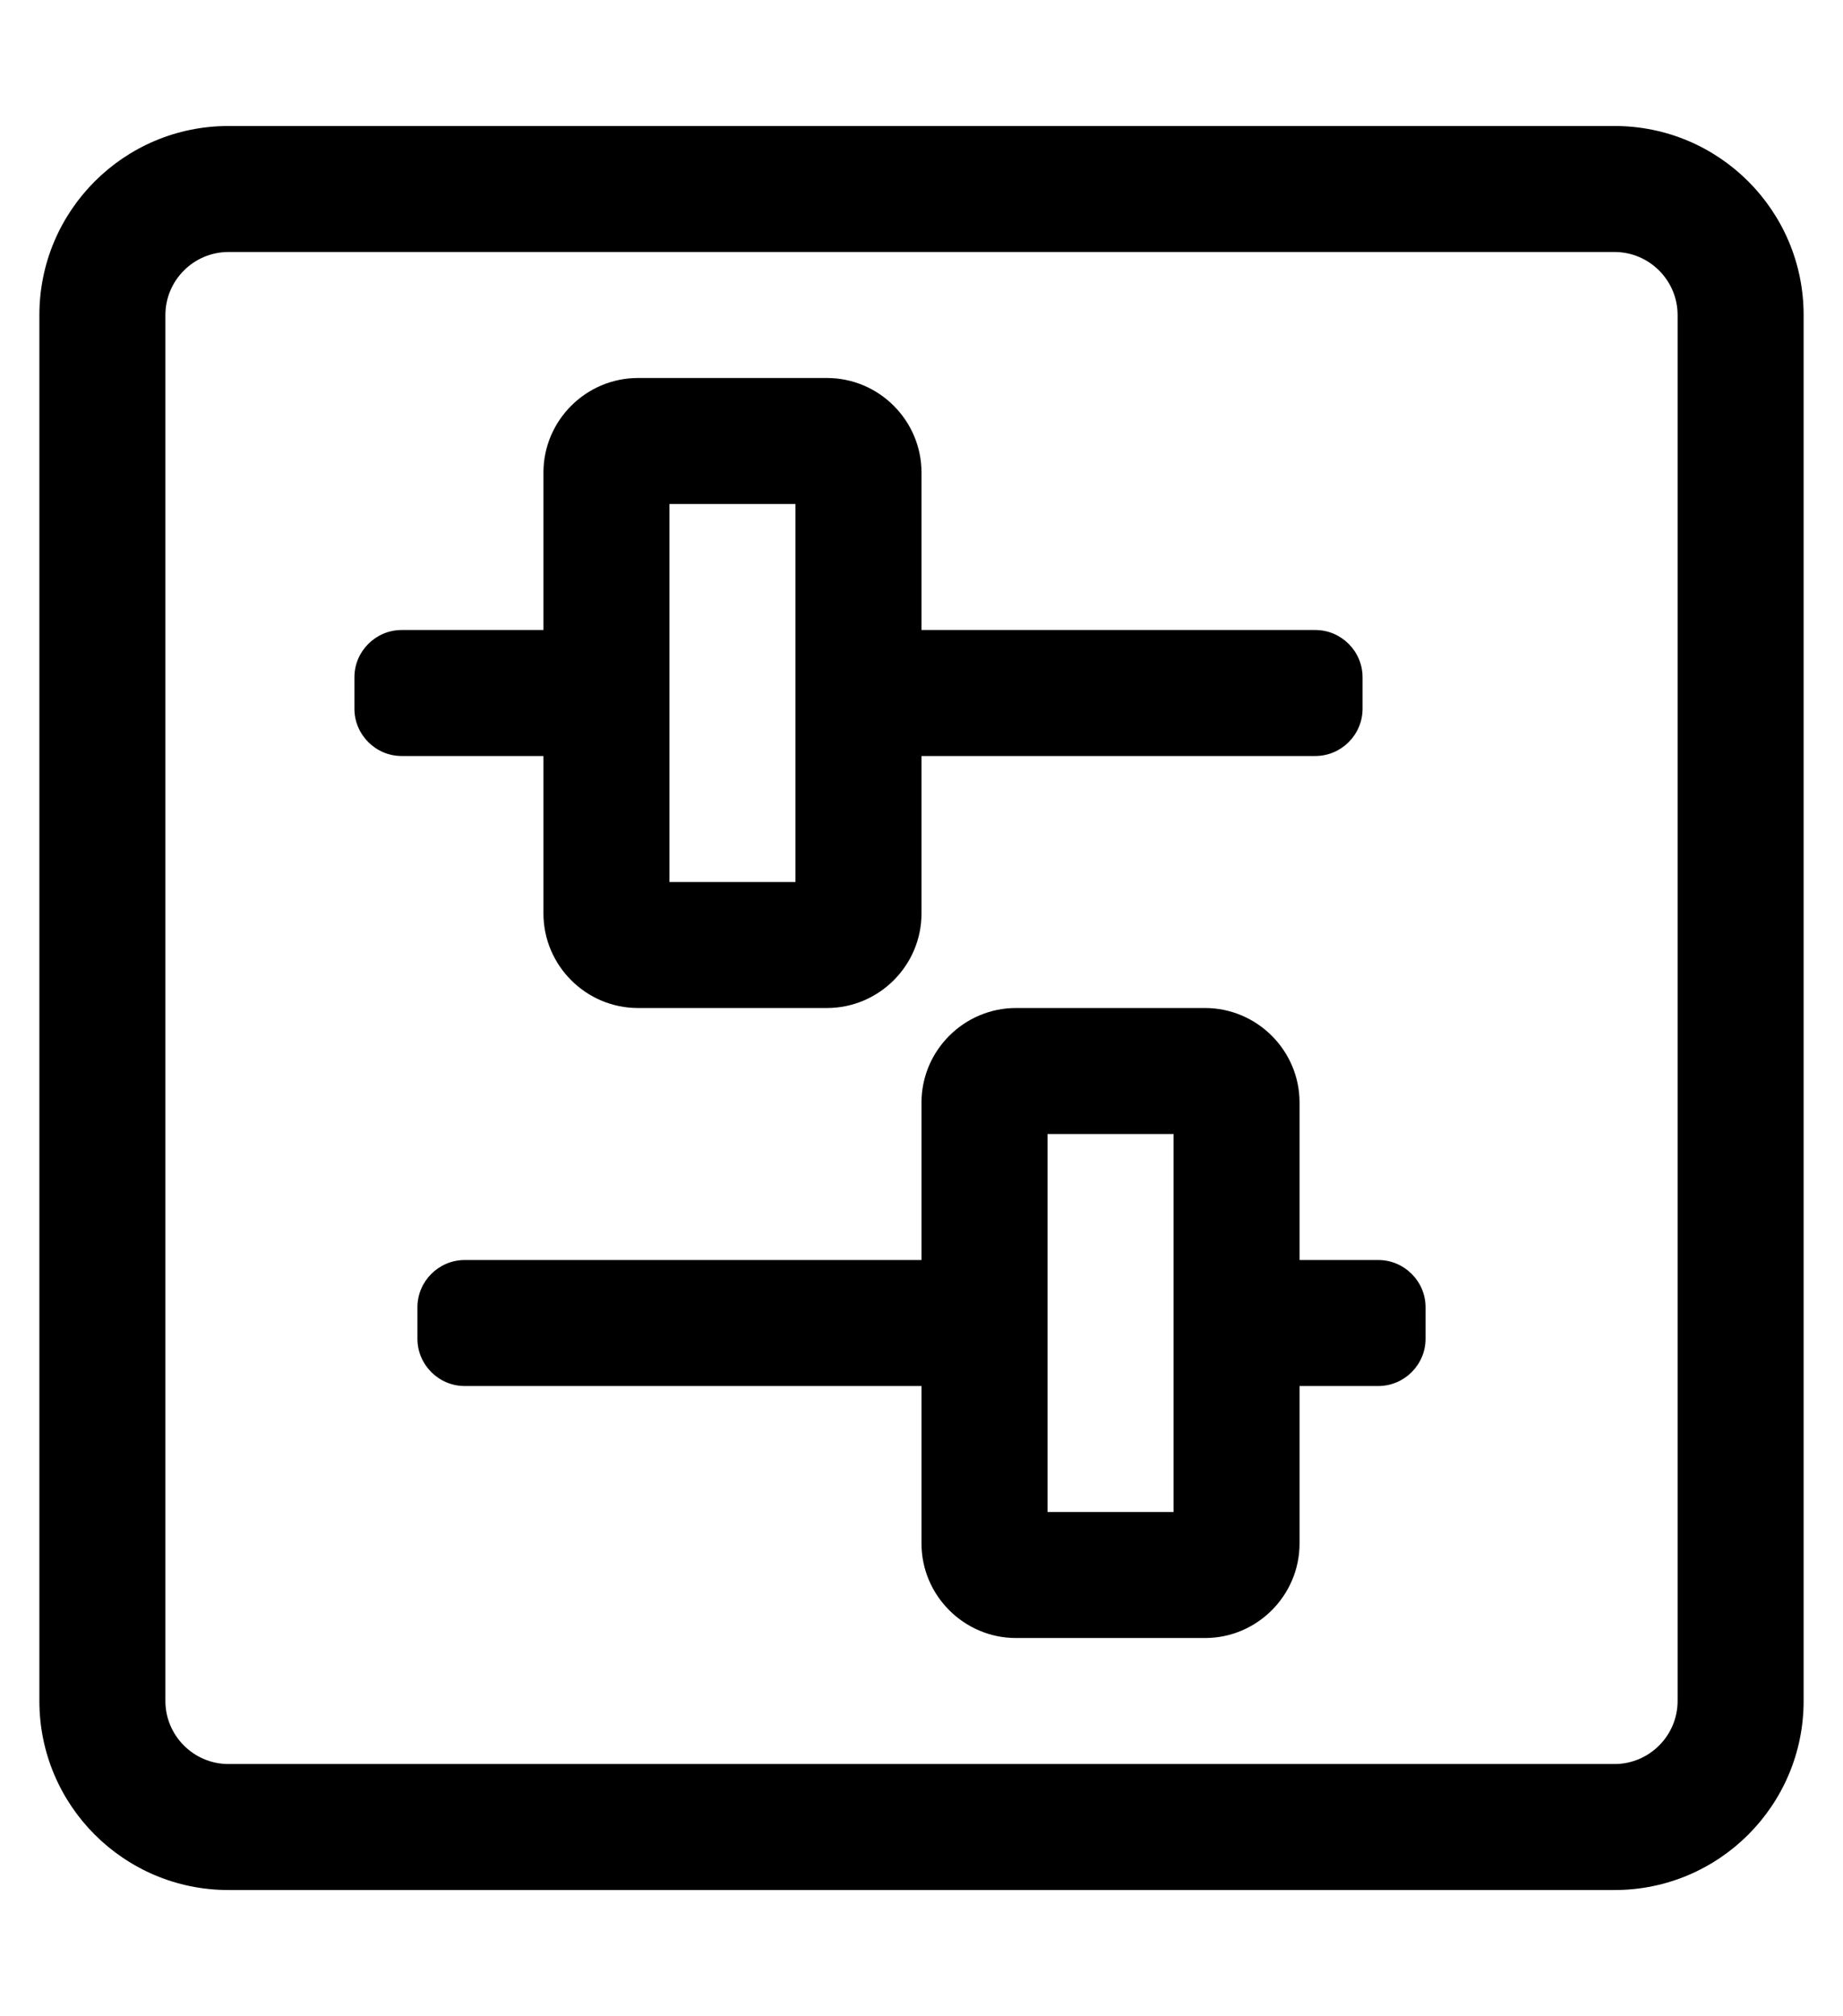 <?xml version="1.0" standalone="no"?>
<!DOCTYPE svg PUBLIC "-//W3C//DTD SVG 1.1//EN" "http://www.w3.org/Graphics/SVG/1.1/DTD/svg11.dtd" >
<svg xmlns="http://www.w3.org/2000/svg" xmlns:xlink="http://www.w3.org/1999/xlink" version="1.1" viewBox="-10 0 468 512">
   <path fill="currentColor"
d="M400 32c26.5 0 48 21.5 48 48v352c0 26.5 -21.5 48 -48 48h-352c-26.5 0 -48 -21.5 -48 -48v-352c0 -26.5 21.5 -48 48 -48h352zM416 432v-352c0 -8.8 -7.2 -16 -16 -16h-352c-8.8 0 -16 7.2 -16 16v352c0 8.8 7.2 16 16 16h352
c8.8 0 16 -7.2 16 -16zM324 160c6.6 0 12 5.4 12 12v8c0 6.6 -5.4 12 -12 12h-100v40c0 13.2 -10.8 24 -24 24h-48c-13.2 0 -24 -10.8 -24 -24v-40h-36c-6.6 0 -12 -5.4 -12 -12v-8c0 -6.6 5.4 -12 12 -12h36v-40
c0 -13.2 10.8 -24 24 -24h48c13.2 0 24 10.8 24 24v40h100zM192 224v-96h-32v96h32zM340 320c6.6 0 12 5.4 12 12v8c0 6.6 -5.4 12 -12 12h-20v40c0 13.2 -10.8 24 -24 24h-48c-13.2 0 -24 -10.8 -24 -24v-40h-116
c-6.6 0 -12 -5.4 -12 -12v-8c0 -6.6 5.4 -12 12 -12h116v-40c0 -13.2 10.8 -24 24 -24h48c13.2 0 24 10.8 24 24v40h20zM288 384v-96h-32v96h32z" />
</svg>

